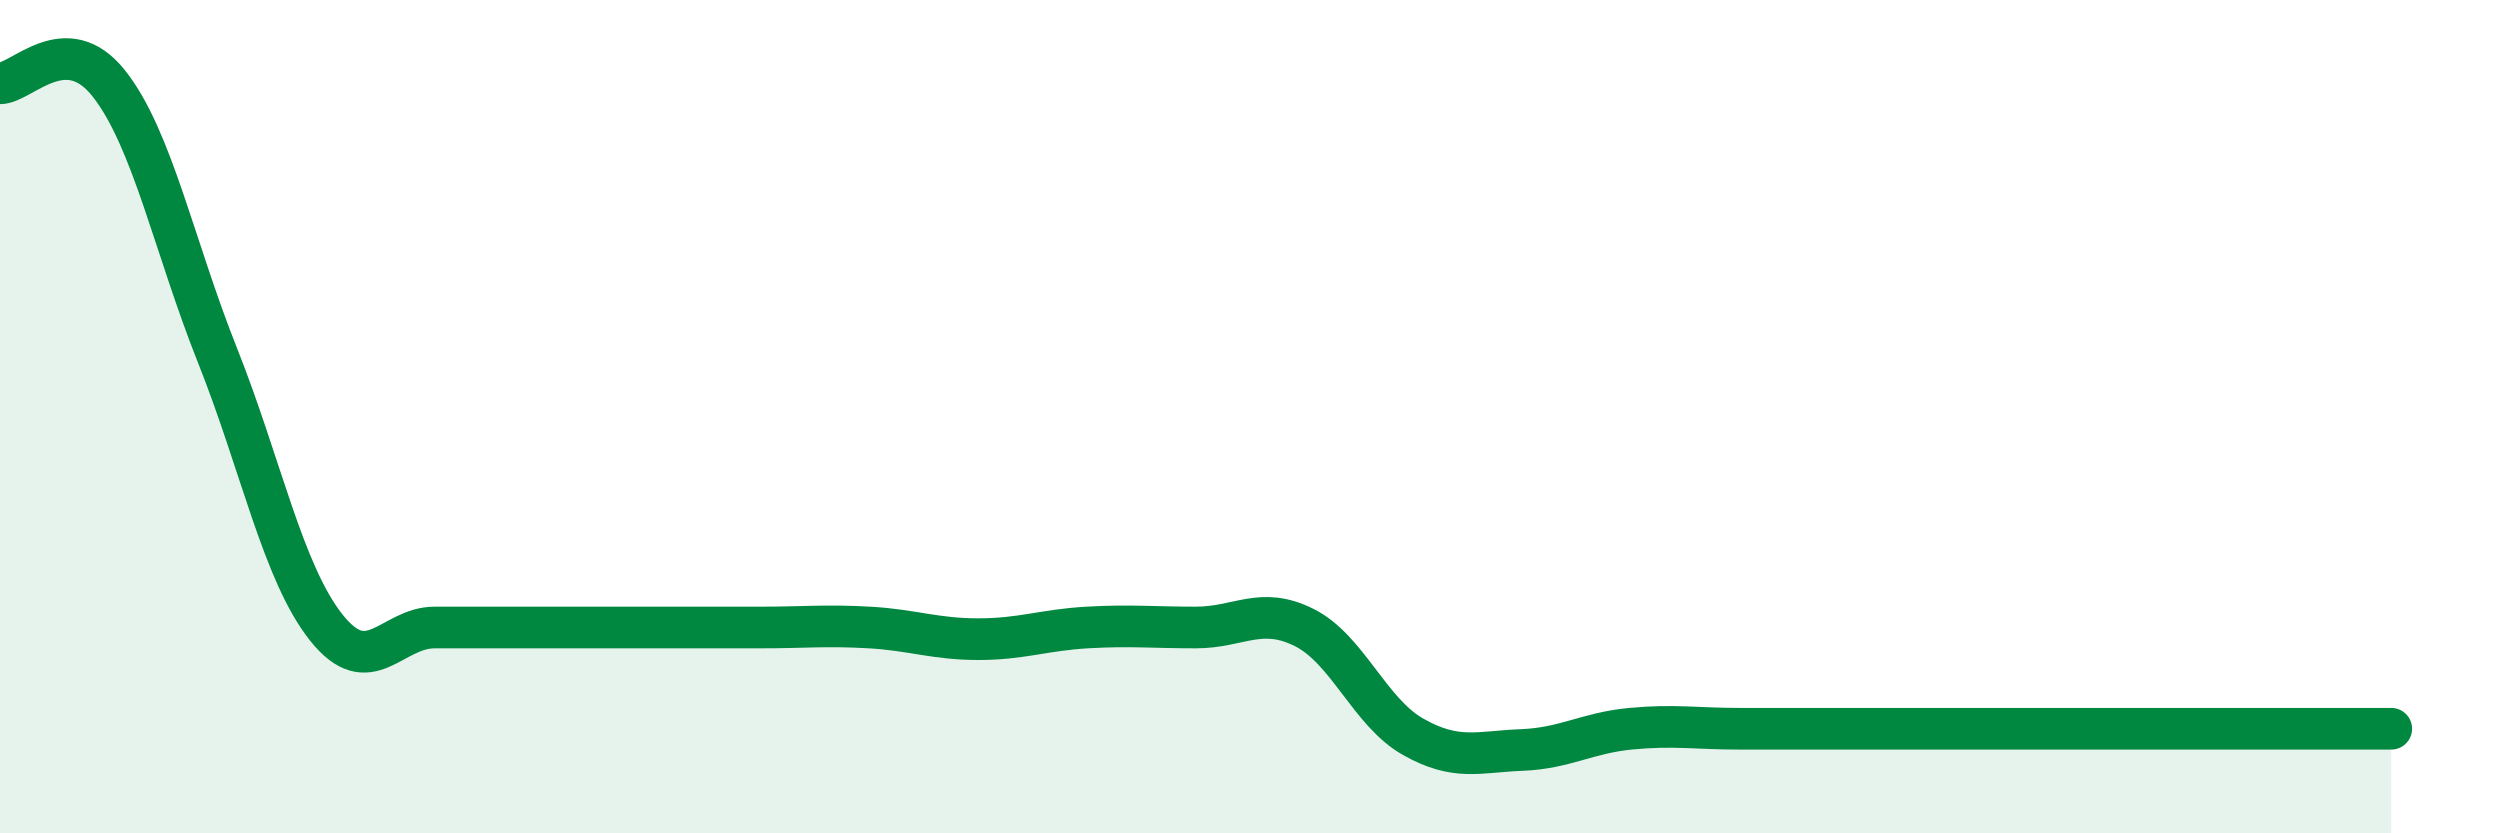 
    <svg width="60" height="20" viewBox="0 0 60 20" xmlns="http://www.w3.org/2000/svg">
      <path
        d="M 0,2 C 0.52,2 1.57,0.69 2.61,2 C 3.65,3.31 4.18,5.92 5.22,8.53 C 6.26,11.14 6.79,13.75 7.83,15.06 C 8.87,16.37 9.39,15.06 10.43,15.06 C 11.47,15.06 12,15.06 13.04,15.06 C 14.08,15.06 14.61,15.06 15.65,15.06 C 16.69,15.06 17.22,15.06 18.26,15.06 C 19.3,15.06 19.83,15 20.87,15.06 C 21.91,15.12 22.44,15.34 23.48,15.34 C 24.52,15.34 25.05,15.12 26.09,15.06 C 27.13,15 27.66,15.06 28.7,15.06 C 29.74,15.06 30.26,14.54 31.3,15.06 C 32.34,15.58 32.87,17.09 33.91,17.68 C 34.95,18.27 35.48,18.04 36.52,18 C 37.56,17.96 38.09,17.59 39.13,17.49 C 40.17,17.39 40.7,17.49 41.74,17.49 C 42.78,17.49 43.31,17.49 44.35,17.49 C 45.39,17.49 45.92,17.49 46.96,17.49 C 48,17.49 48.53,17.49 49.57,17.49 C 50.61,17.49 51.13,17.49 52.17,17.49 C 53.21,17.49 53.74,17.49 54.78,17.49 C 55.82,17.49 56.87,17.49 57.39,17.49L57.39 20L0 20Z"
        fill="#008740"
        opacity="0.1"
        stroke-linecap="round"
        stroke-linejoin="round"
      />
      <path
        d="M 0,2 C 0.52,2 1.57,0.69 2.61,2 C 3.65,3.31 4.18,5.92 5.22,8.53 C 6.26,11.14 6.79,13.75 7.83,15.06 C 8.87,16.37 9.39,15.06 10.43,15.06 C 11.47,15.06 12,15.06 13.04,15.06 C 14.08,15.06 14.61,15.06 15.65,15.06 C 16.69,15.06 17.22,15.06 18.26,15.06 C 19.3,15.06 19.83,15 20.87,15.06 C 21.91,15.12 22.44,15.34 23.48,15.34 C 24.52,15.34 25.05,15.12 26.09,15.06 C 27.13,15 27.66,15.06 28.7,15.06 C 29.74,15.06 30.26,14.54 31.3,15.06 C 32.34,15.58 32.87,17.09 33.91,17.68 C 34.95,18.27 35.48,18.04 36.52,18 C 37.56,17.96 38.09,17.59 39.13,17.49 C 40.17,17.39 40.7,17.49 41.74,17.49 C 42.78,17.49 43.31,17.49 44.35,17.49 C 45.39,17.49 45.92,17.49 46.96,17.49 C 48,17.49 48.53,17.49 49.57,17.49 C 50.61,17.49 51.13,17.49 52.17,17.49 C 53.21,17.49 53.74,17.49 54.78,17.49 C 55.82,17.49 56.87,17.49 57.39,17.49"
        stroke="#008740"
        stroke-width="1"
        fill="none"
        stroke-linecap="round"
        stroke-linejoin="round"
      />
    </svg>
  